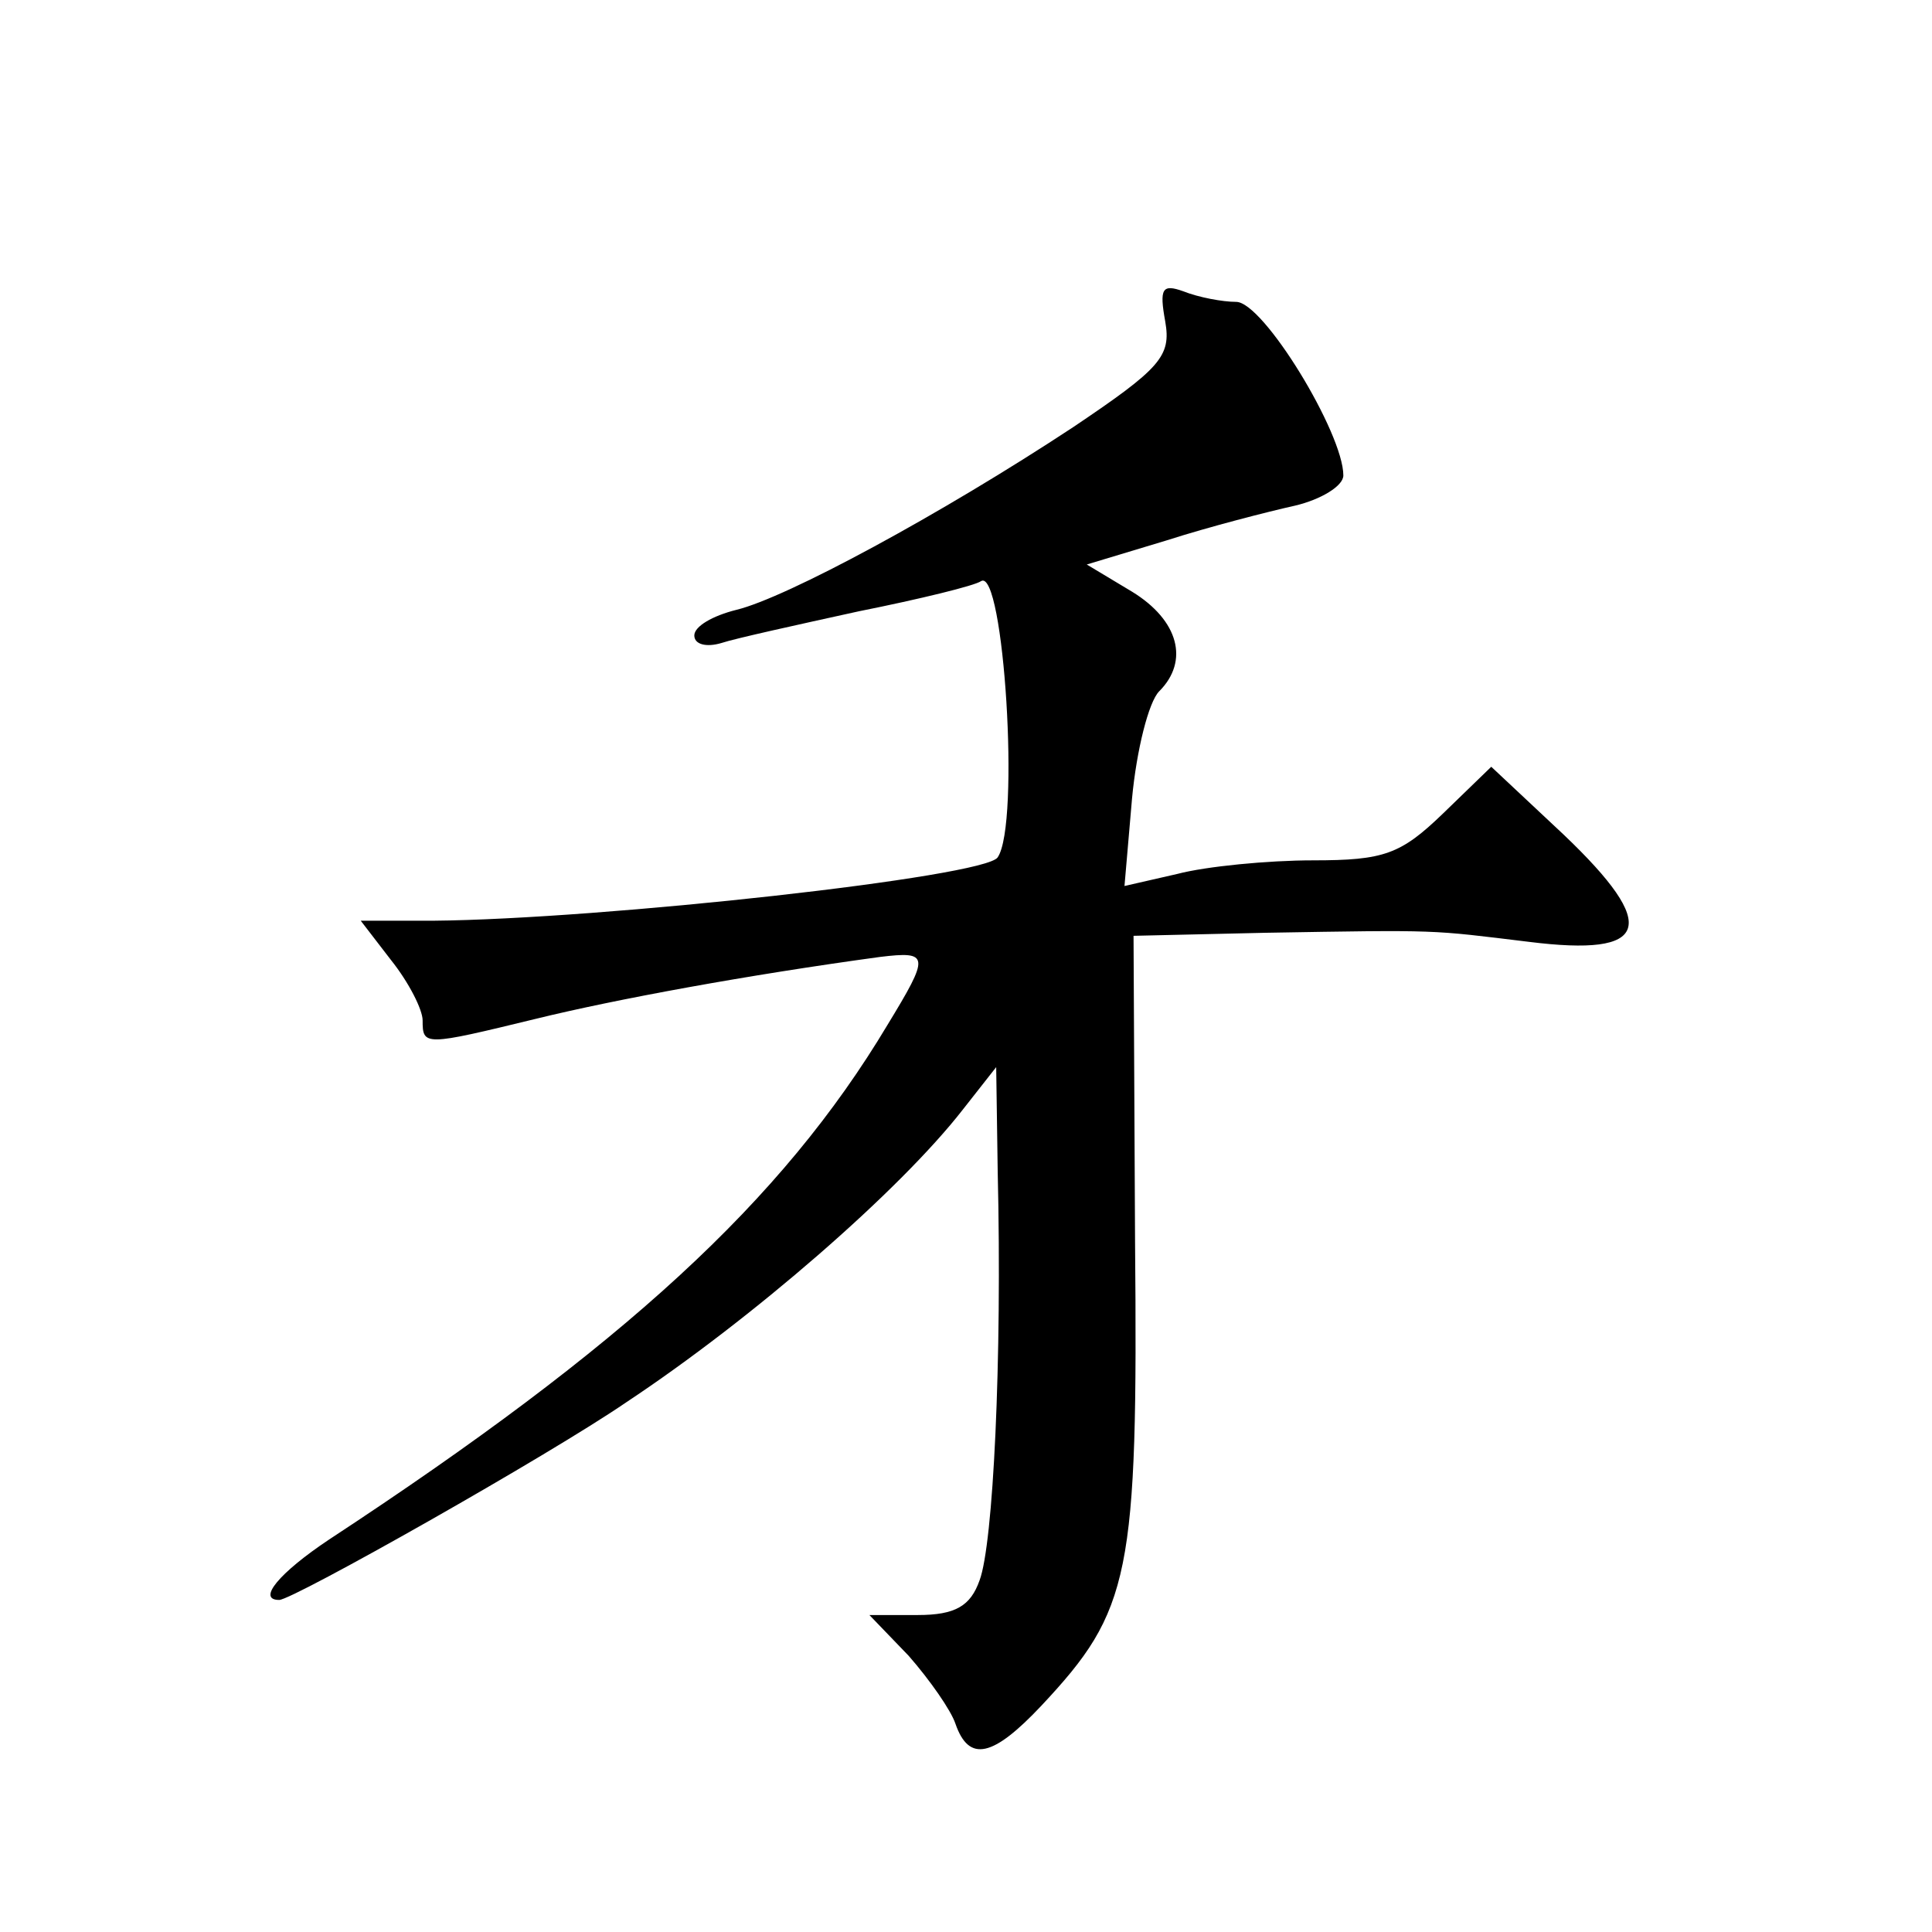 <?xml version="1.0" standalone="no"?>
<!DOCTYPE svg PUBLIC "-//W3C//DTD SVG 20010904//EN"
 "http://www.w3.org/TR/2001/REC-SVG-20010904/DTD/svg10.dtd">
<svg version="1.0" xmlns="http://www.w3.org/2000/svg"
 width="128pt" height="128pt" viewBox="0 0 128 128"
 preserveAspectRatio="xMidYMid meet">
<g transform="translate(0,128) scale(0.1,-0.1)"
fill="#0" stroke="none">
<path d="M772 1067 c4 -23 -3 -31 -61 -70 -88 -58 -190 -113 -223 -121 -16 -4 -28
-11 -28 -17 0 -6 8 -8 18 -5 9 3 50 12 91 21 40 8 77 17 81 20 15 9 26 -161 11
-183 -8 -13 -262 -41 -374 -42 l-48 0 20 -26 c12 -15 21 -33 21 -40 0 -17 1 -17
75 1 53 13 140 29 228 41 33 4 33 1 5 -45 -70 -117 -175 -213 -370 -341 -33 -22
-48 -40 -33 -40 9 0 179 96 230 131 83 55 181 140 223 194 l22 28 1 -69 c3 -126
-3 -247 -12 -271 -6 -17 -16 -23 -41 -23 l-32 0 26 -27 c14 -16 28 -36 31 -45 9
-26 25 -22 57 12 59 63 64 86 62 308 l-1 202 87 2 c117 2 109 2 175 -6 80 -10 87
10 23 71 l-48 45 -32 -31 c-28 -27 -39 -31 -86 -31 -30 0 -71 -4 -90 -9 l-35 -8
5 58 c3 32 11 64 18 71 20 20 13 47 -18 66 l-30 18 53 16 c28 9 67 19 85 23 17
4 32 13 32 20 0 28 -53 115 -71 115 -9 0 -25 3 -35 7 -14 5 -16 2 -12 -20z"/>
</g>
</svg>
